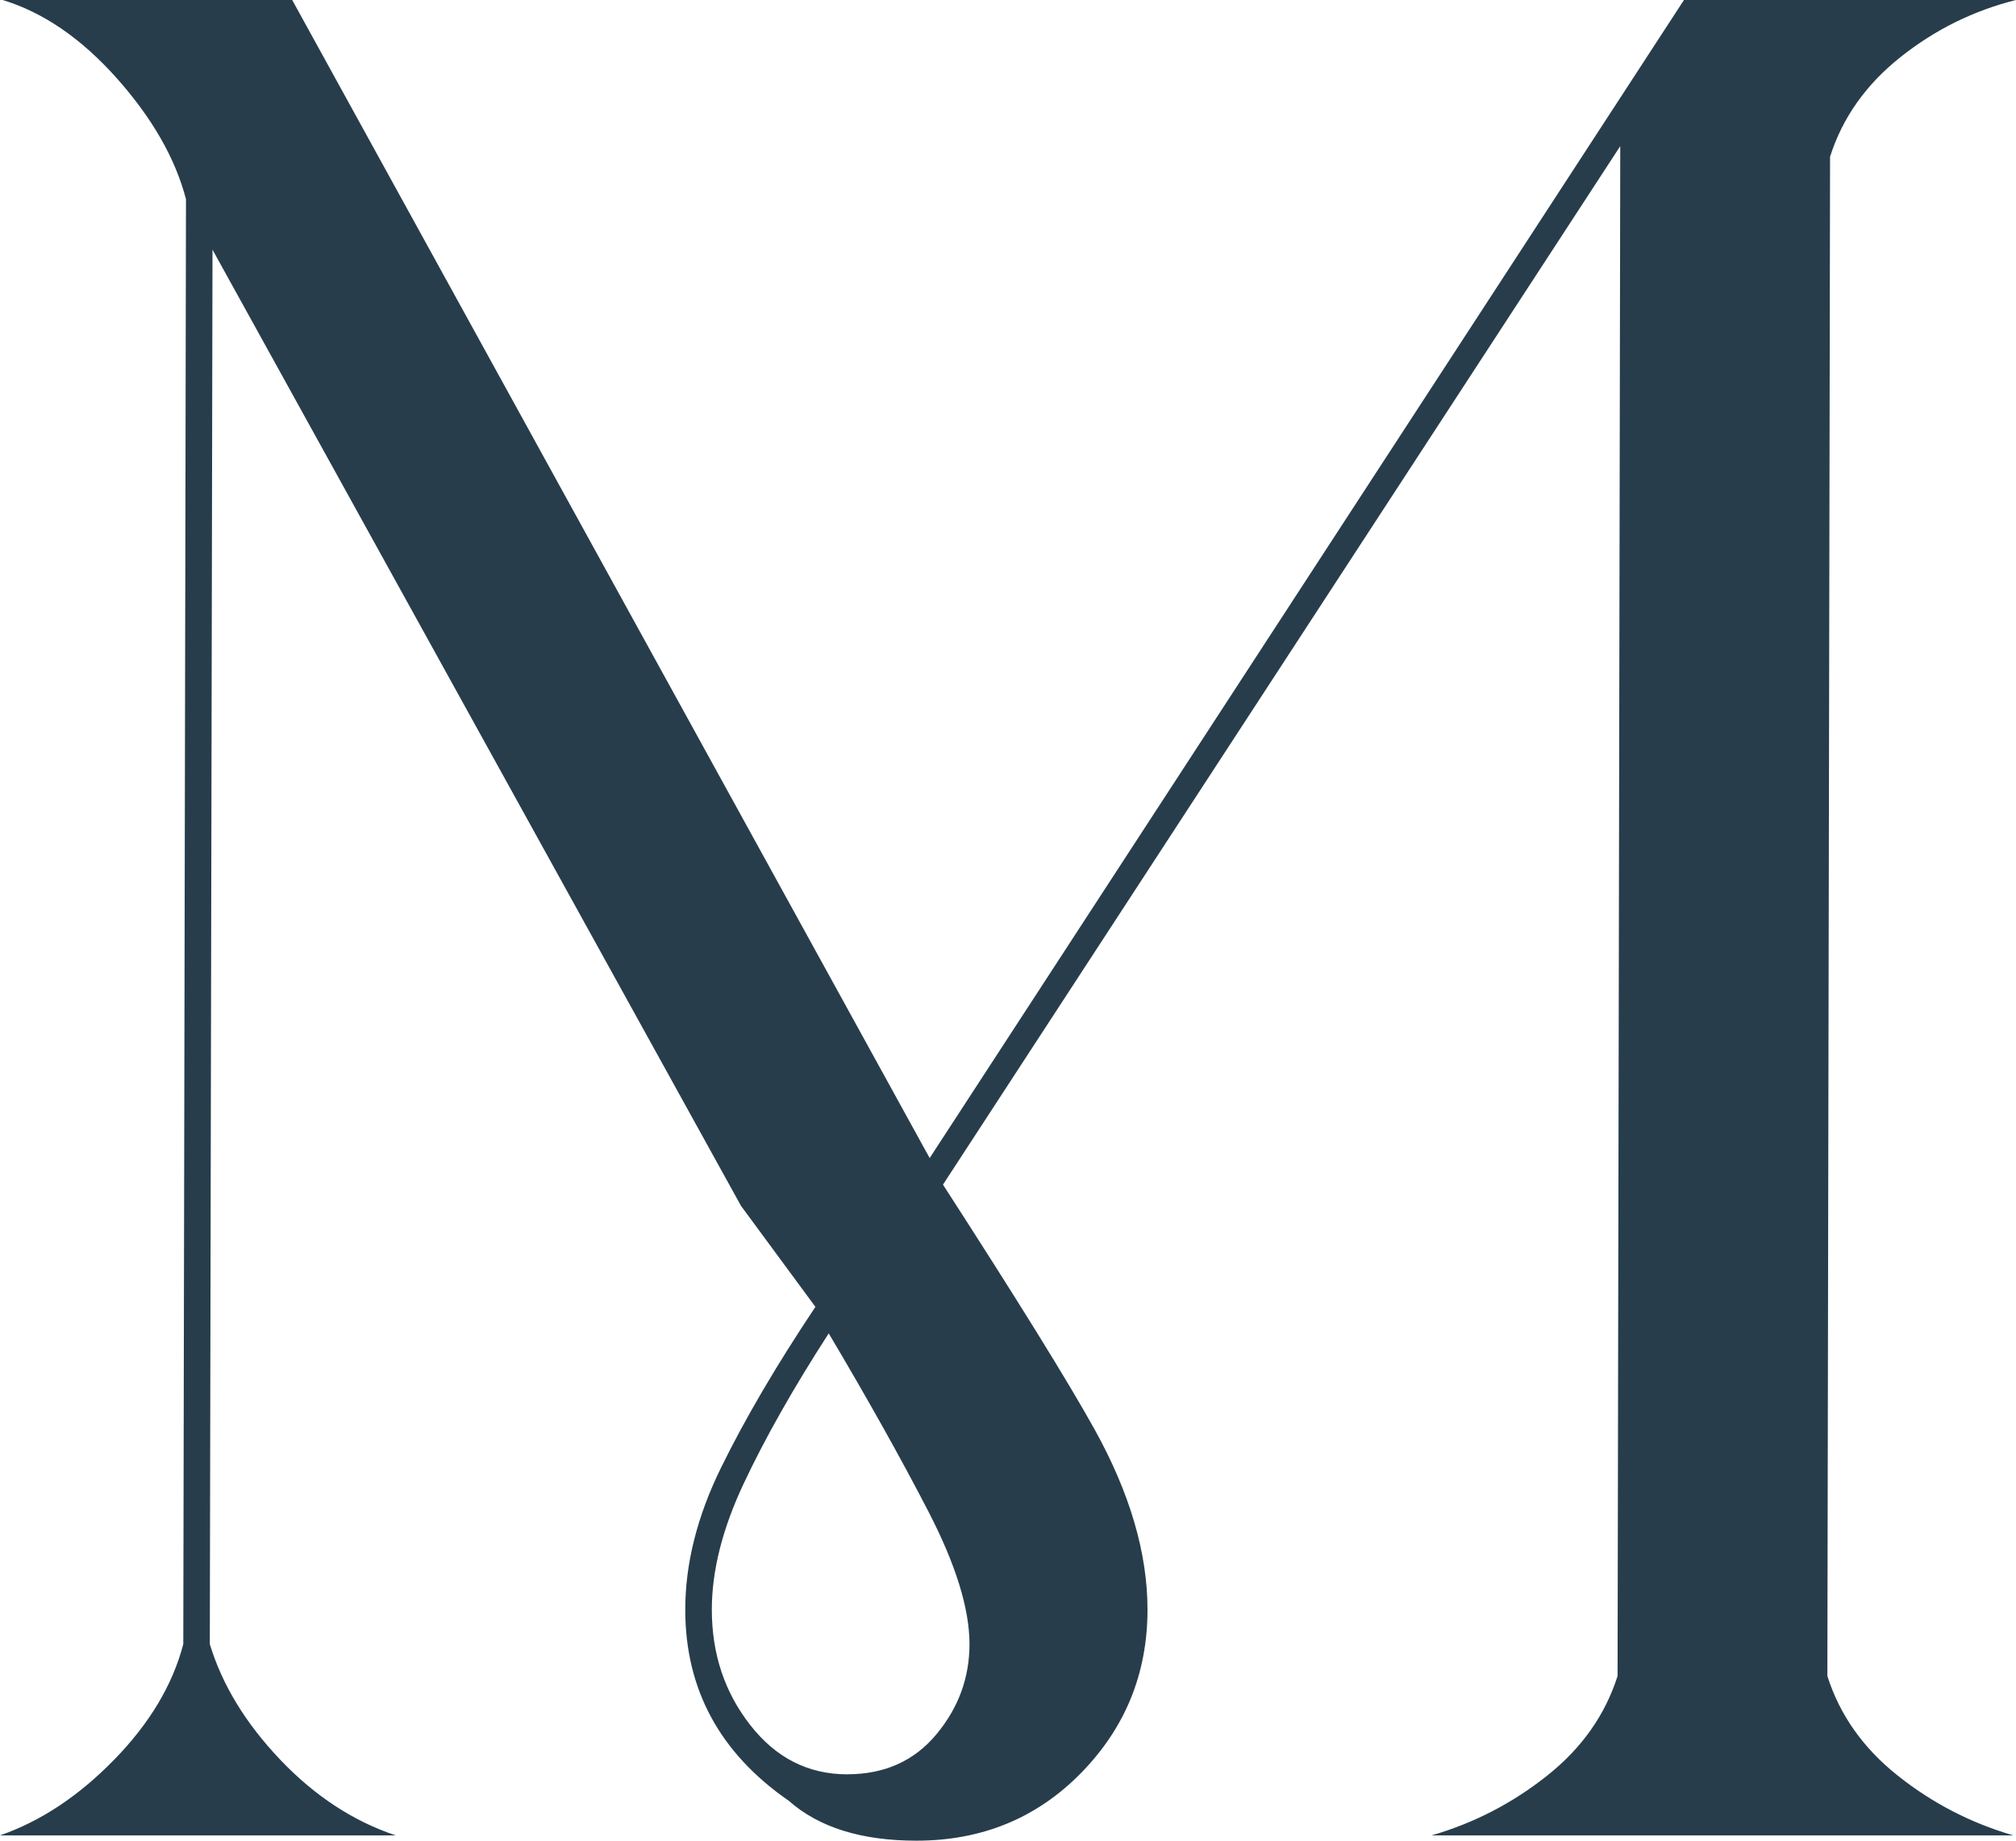<?xml version="1.0" encoding="UTF-8"?>
<svg id="Layer_1" data-name="Layer 1" xmlns="http://www.w3.org/2000/svg" viewBox="0 0 404.43 369.26">
  <path d="M183.83,369.26c-11.02,0-19.54-2.66-25.58-7.99-13.86-9.59-20.78-22.38-20.78-38.36,0-9.23,2.39-18.73,7.19-28.5,4.79-9.77,11.1-20.52,18.92-32.24l-14.92-20.25L42.63,50.09l-.54,279.74c2.48,8.18,7.2,15.9,14.12,23.18,6.93,7.28,14.66,12.35,23.18,15.19H0c8.17-2.84,15.8-7.9,22.91-15.19,7.11-7.28,11.72-15,13.86-23.18l.54-289.87c-2.13-8.17-6.76-16.25-13.86-24.24C16.34,7.73,8.7,2.49.54,0h58.08l127.88,232.32L337.82,0h66.61c-8.53,2.13-16.25,5.95-23.18,11.46-6.93,5.51-11.64,12.17-14.12,19.98l-.54,304.79c2.48,7.82,7.2,14.48,14.12,19.98,6.92,5.51,14.65,9.51,23.18,11.99h-116.69c8.53-2.48,16.25-6.48,23.18-11.99,6.93-5.5,11.63-12.16,14.12-19.98l.54-306.92-135.87,208.34c14.92,23.1,25.04,39.43,30.37,49.02,7.11,12.79,10.66,24.87,10.66,36.23,0,12.79-4.45,23.71-13.32,32.77-8.88,9.06-19.9,13.59-33.03,13.59ZM169.98,355.94c7.46,0,13.4-2.66,17.85-7.99,4.44-5.33,6.66-11.36,6.66-18.12,0-7.1-2.75-15.99-8.26-26.64-5.51-10.66-12.17-22.55-19.98-35.7-7.11,11.01-12.79,21.05-17.05,30.11-4.27,9.06-6.4,17.5-6.4,25.31,0,8.88,2.57,16.61,7.73,23.18,5.14,6.58,11.63,9.86,19.45,9.86Z" fill="#273d4b"/>
</svg>